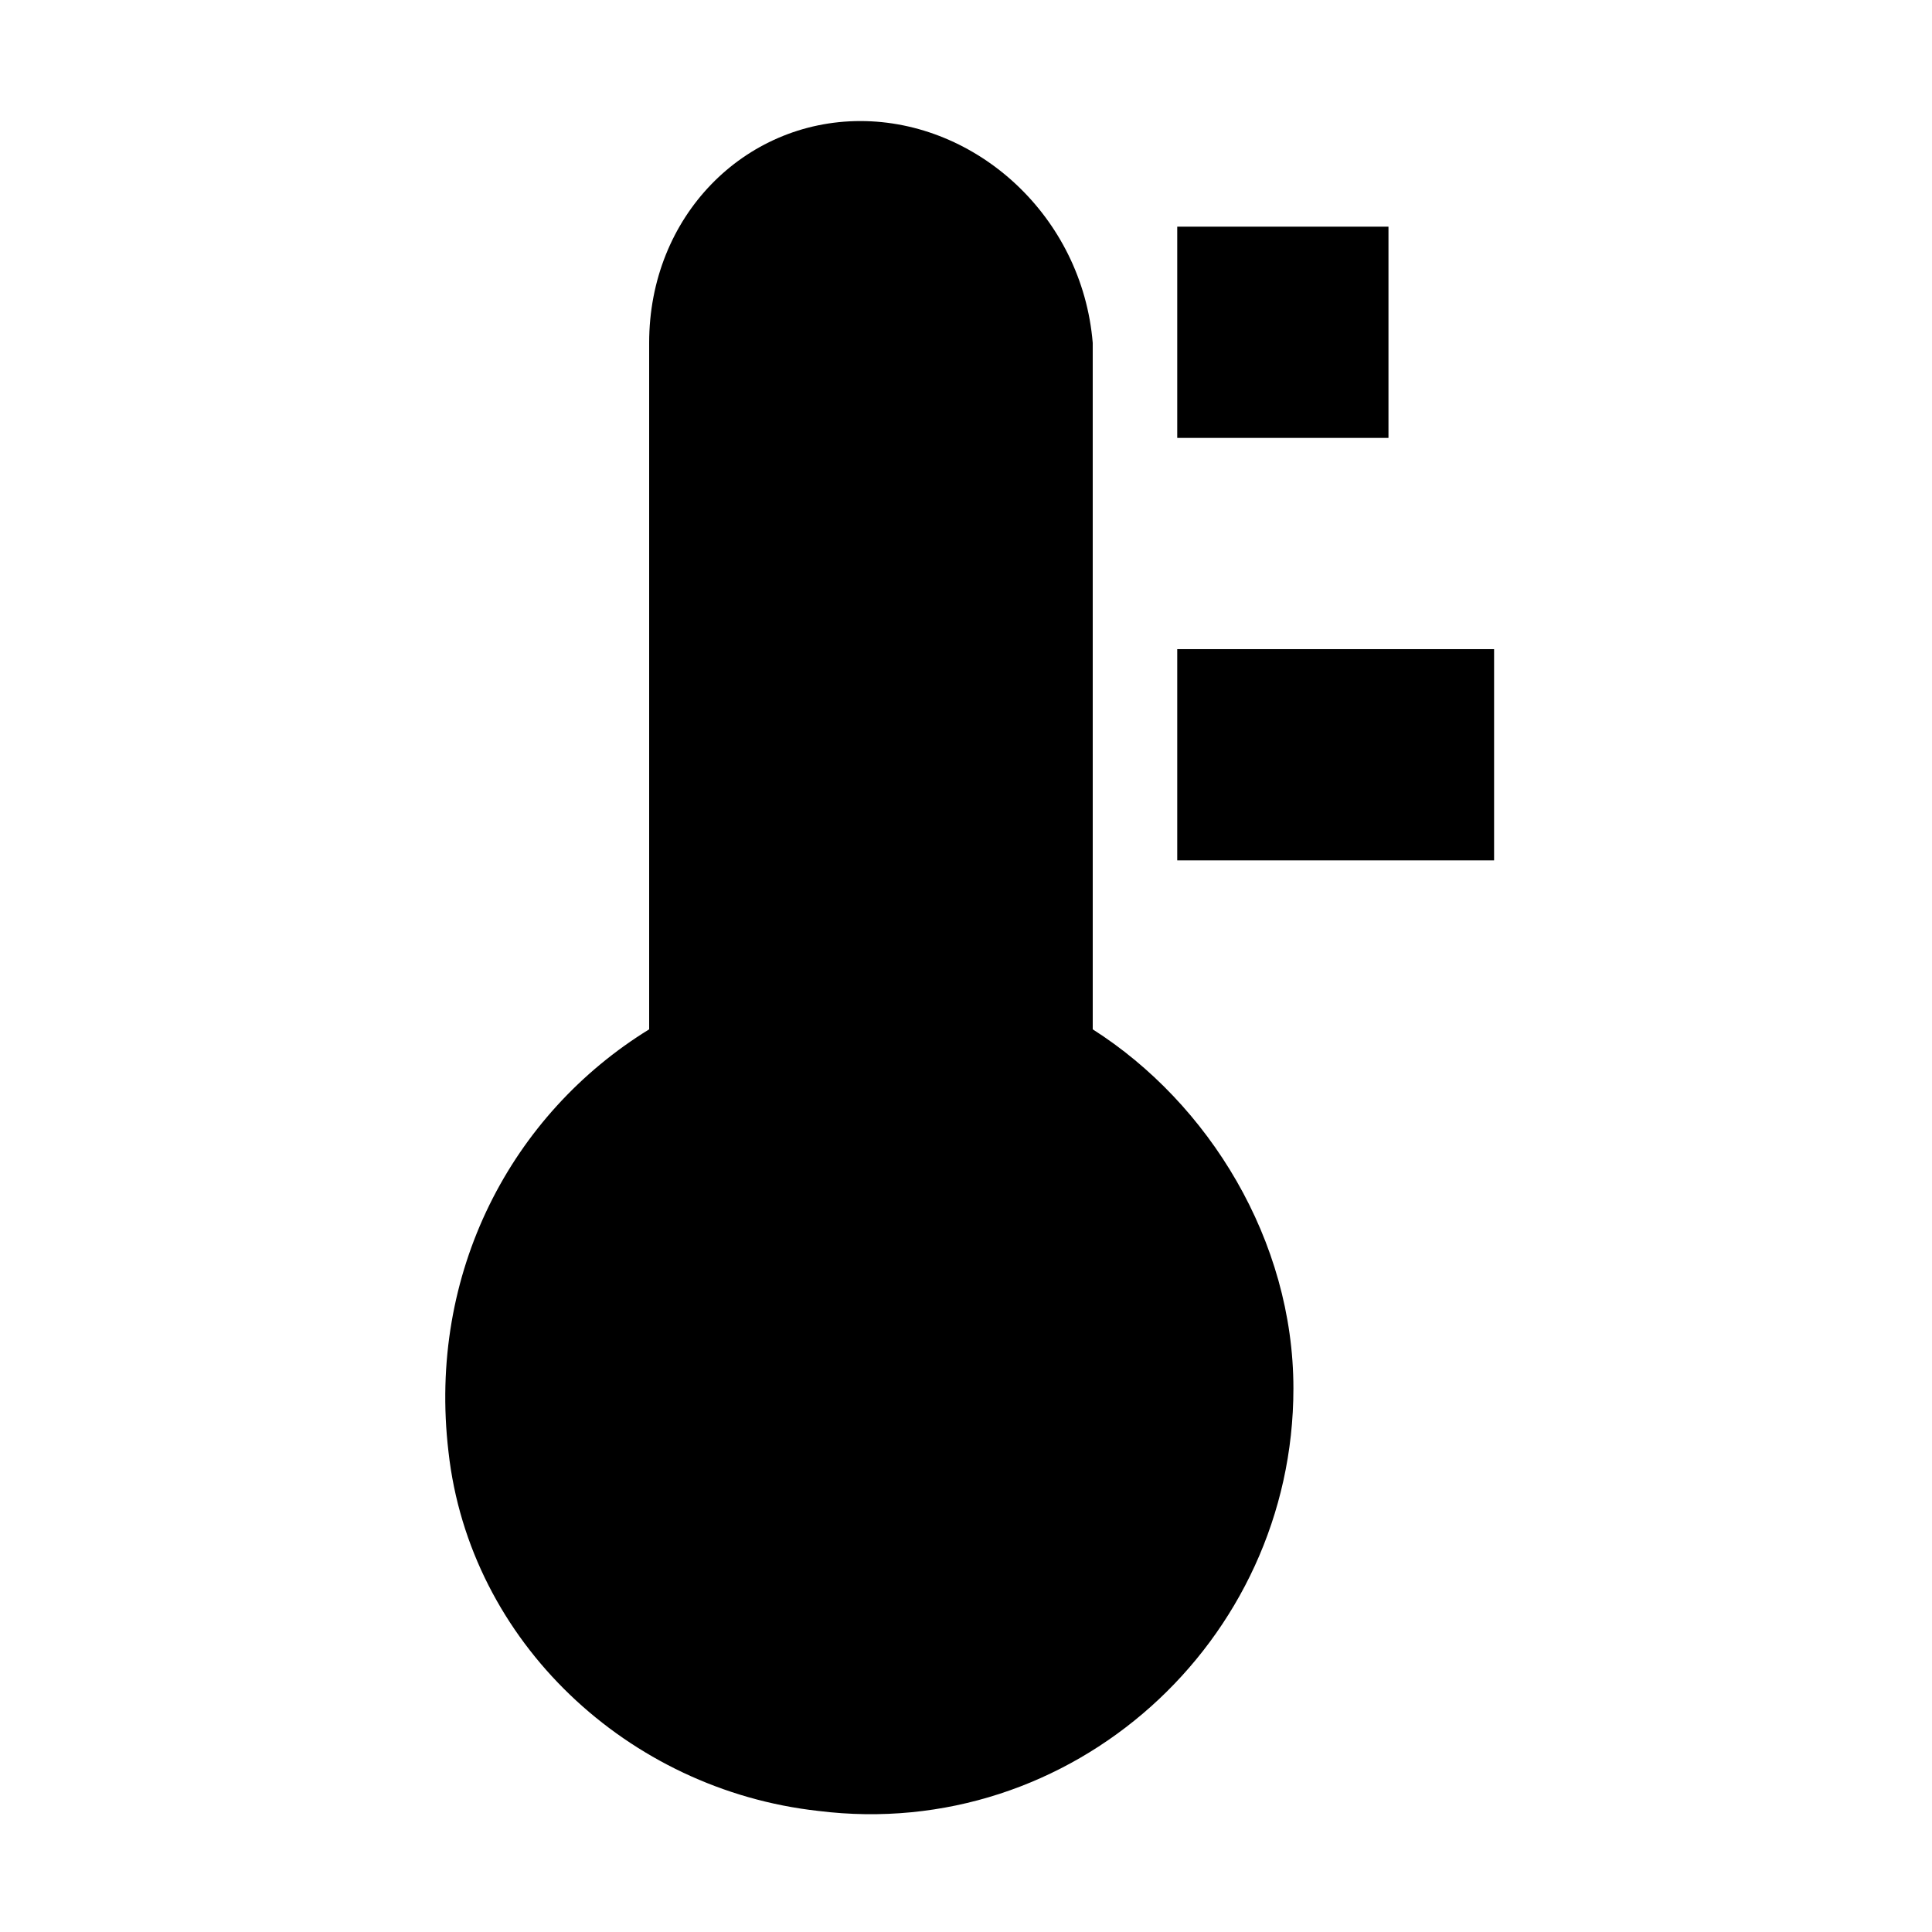 <?xml version="1.0" encoding="UTF-8"?>
<!-- Uploaded to: SVG Repo, www.svgrepo.com, Generator: SVG Repo Mixer Tools -->
<svg fill="#000000" width="800px" height="800px" version="1.1" viewBox="144 144 512 512" xmlns="http://www.w3.org/2000/svg">
 <g>
  <path d="m372.01 176.08c-30.785 0-55.977 25.191-55.977 58.777v181.93c-36.387 22.391-58.777 64.375-53.18 111.96 5.598 50.383 47.582 89.566 97.965 95.164 67.176 8.398 125.95-44.781 125.95-111.96 0-39.184-22.391-75.57-53.18-95.164l-0.004-181.93c-2.801-33.586-30.789-58.777-61.578-58.777z"/>
  <path d="m455.98 204.07h55.98v55.98h-55.98z"/>
  <path d="m455.98 316.03h83.969v55.98h-83.969z"/>
 </g>
</svg>
